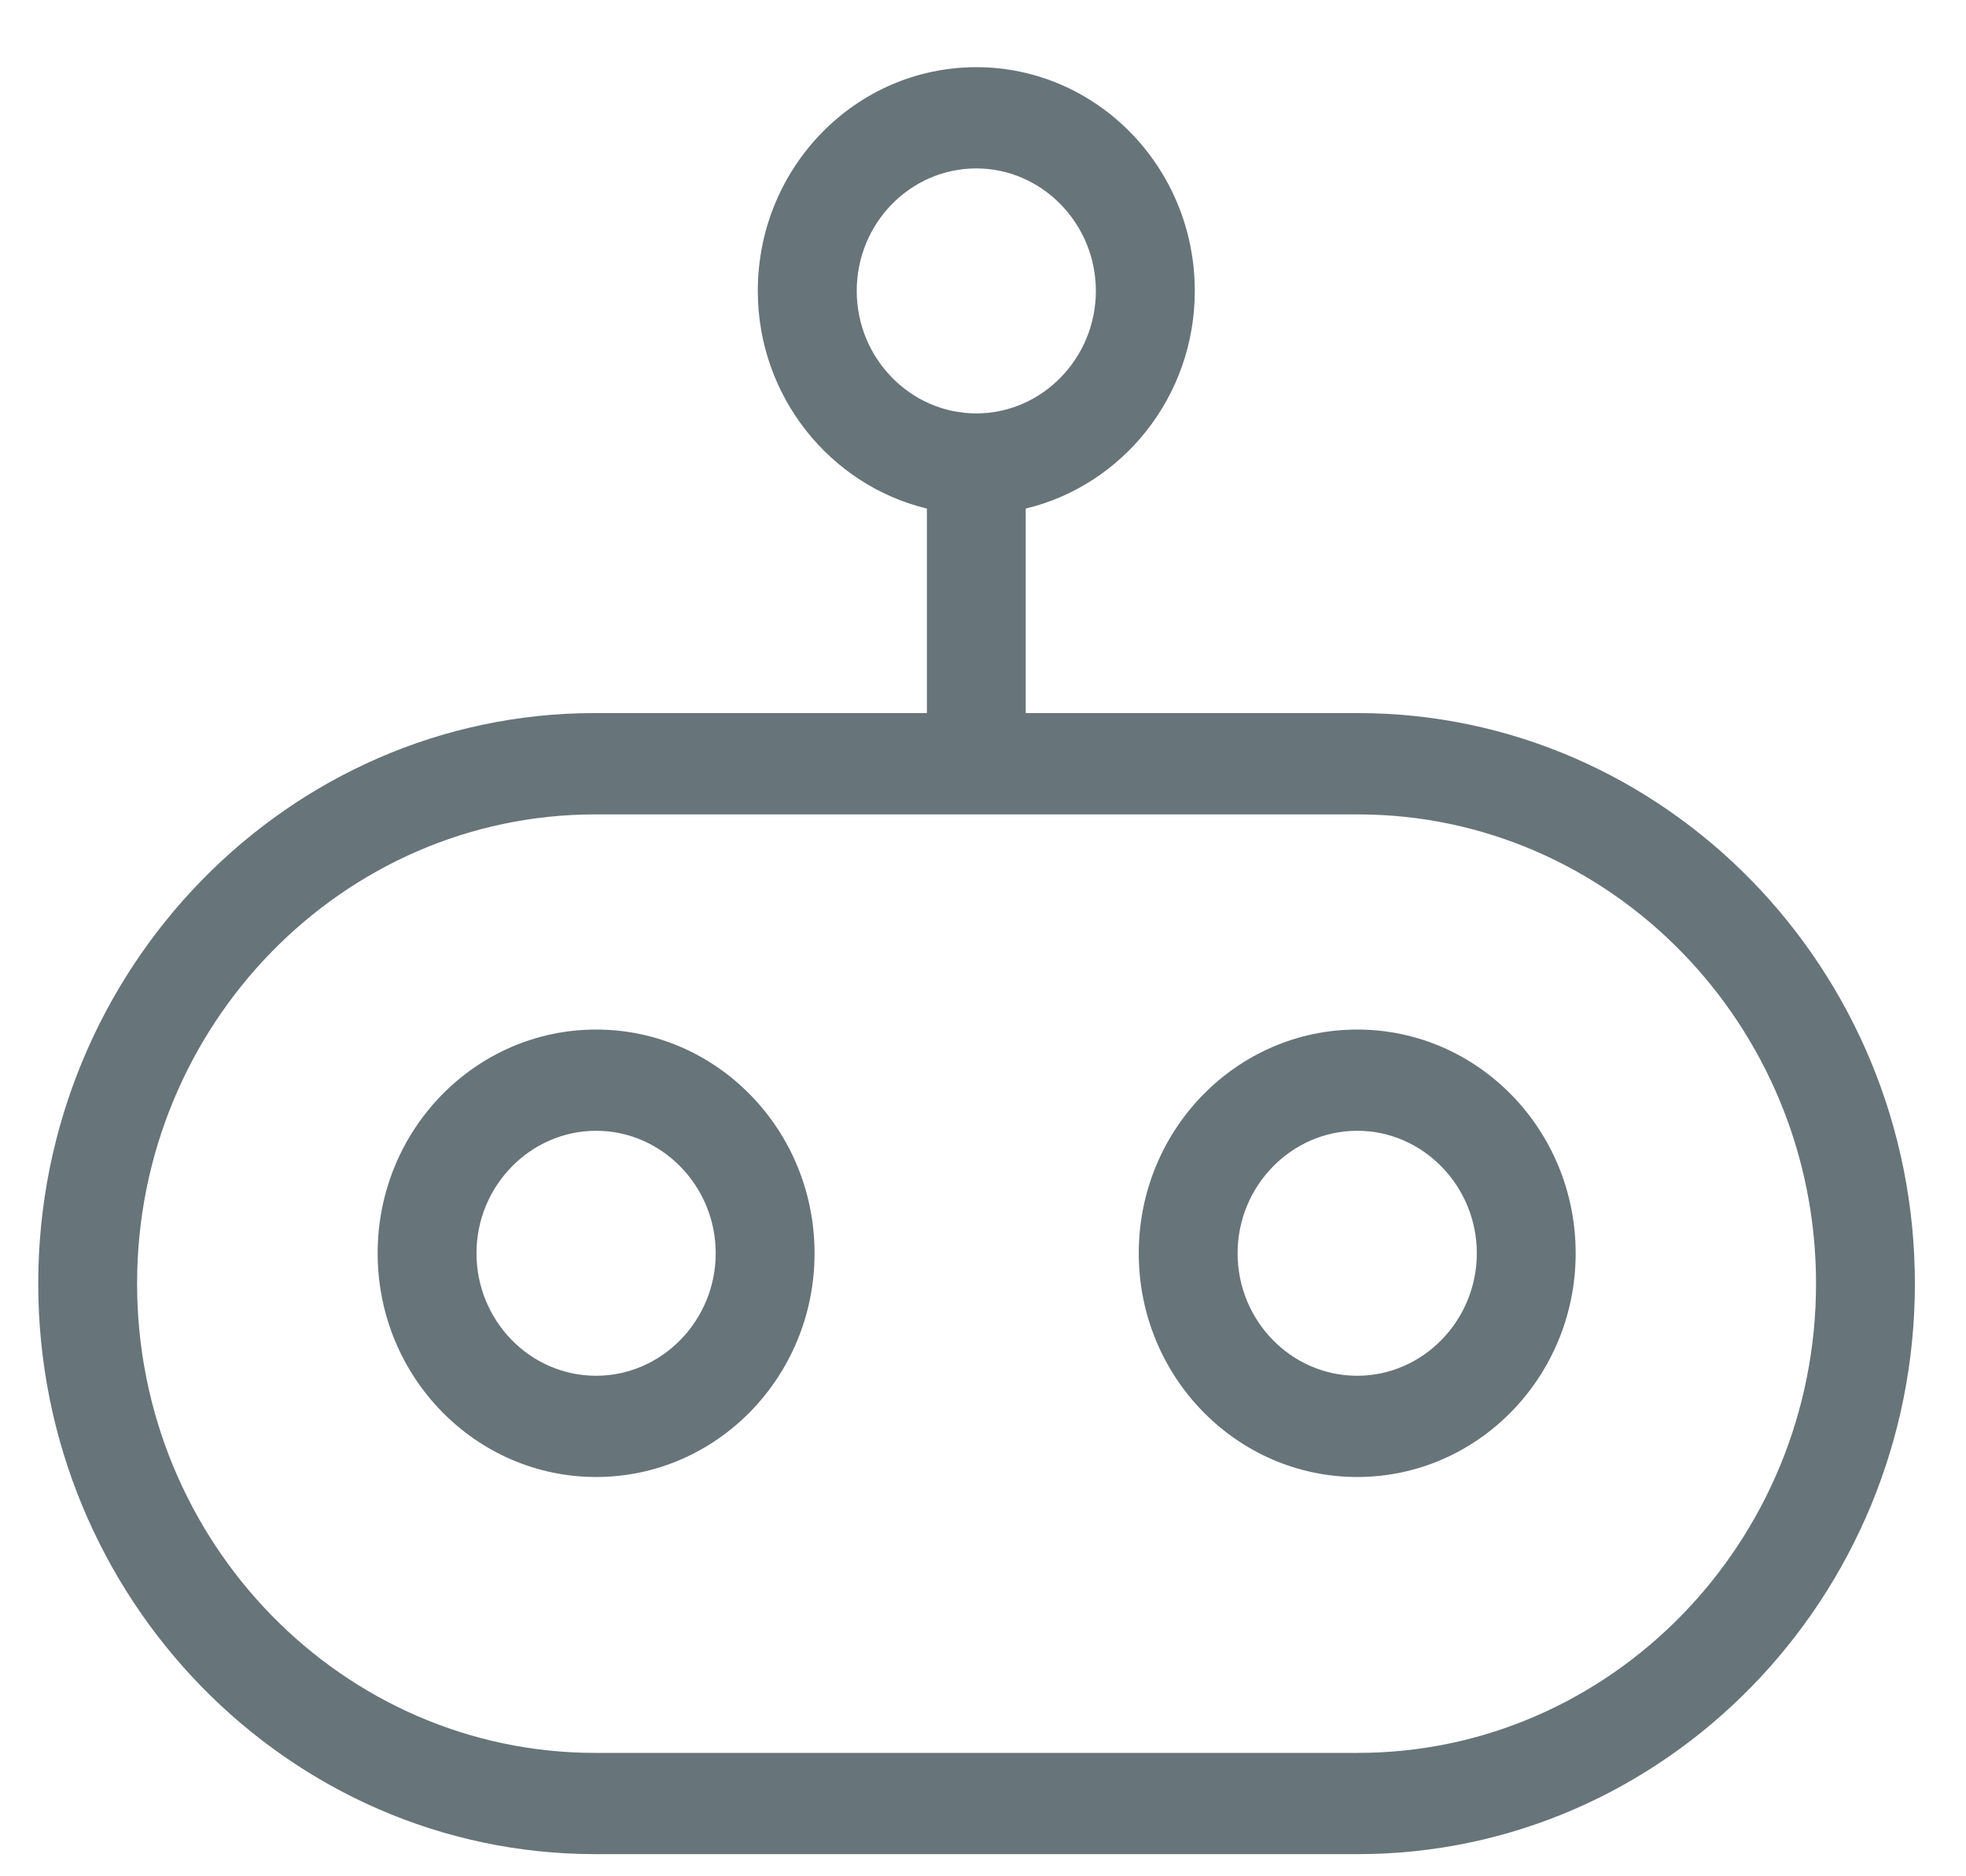 <svg width="22" height="21" viewBox="0 0 22 21" fill="none" xmlns="http://www.w3.org/2000/svg">
<path d="M15.195 7.981H11.478V5.692C12.562 5.432 13.37 4.44 13.37 3.256C13.37 1.874 12.274 0.752 10.925 0.752C9.575 0.752 8.48 1.874 8.48 3.256C8.48 4.44 9.293 5.432 10.372 5.692V7.981H6.655C3.226 7.981 0.428 10.848 0.428 14.367C0.428 17.885 3.226 20.752 6.661 20.752H15.195C18.629 20.752 21.428 17.885 21.428 14.367C21.428 10.848 18.629 7.981 15.195 7.981ZM9.587 3.256C9.587 2.497 10.189 1.885 10.925 1.885C11.661 1.885 12.263 2.503 12.263 3.256C12.263 4.01 11.661 4.627 10.925 4.627C10.189 4.627 9.587 4.01 9.587 3.256ZM15.195 19.619H6.661C3.835 19.619 1.534 17.262 1.534 14.367C1.534 11.472 3.835 9.115 6.661 9.115H15.195C18.021 9.115 20.322 11.472 20.322 14.367C20.322 17.262 18.021 19.619 15.195 19.619Z" fill="#677479"/>
<path d="M6.671 11.523C5.321 11.523 4.226 12.644 4.226 14.027C4.226 15.409 5.321 16.531 6.671 16.531C8.02 16.531 9.115 15.409 9.115 14.027C9.115 12.644 8.02 11.523 6.671 11.523ZM6.671 15.398C5.93 15.398 5.332 14.78 5.332 14.027C5.332 13.273 5.935 12.656 6.671 12.656C7.406 12.656 8.009 13.273 8.009 14.027C8.009 14.78 7.406 15.398 6.671 15.398Z" fill="#677479"/>
<path d="M15.188 11.523C13.838 11.523 12.743 12.644 12.743 14.027C12.743 15.409 13.838 16.531 15.188 16.531C16.537 16.531 17.632 15.409 17.632 14.027C17.632 12.644 16.537 11.523 15.188 11.523ZM15.188 15.398C14.447 15.398 13.849 14.78 13.849 14.027C13.849 13.273 14.452 12.656 15.188 12.656C15.923 12.656 16.526 13.273 16.526 14.027C16.526 14.78 15.923 15.398 15.188 15.398Z" fill="#677479"/>
</svg>
